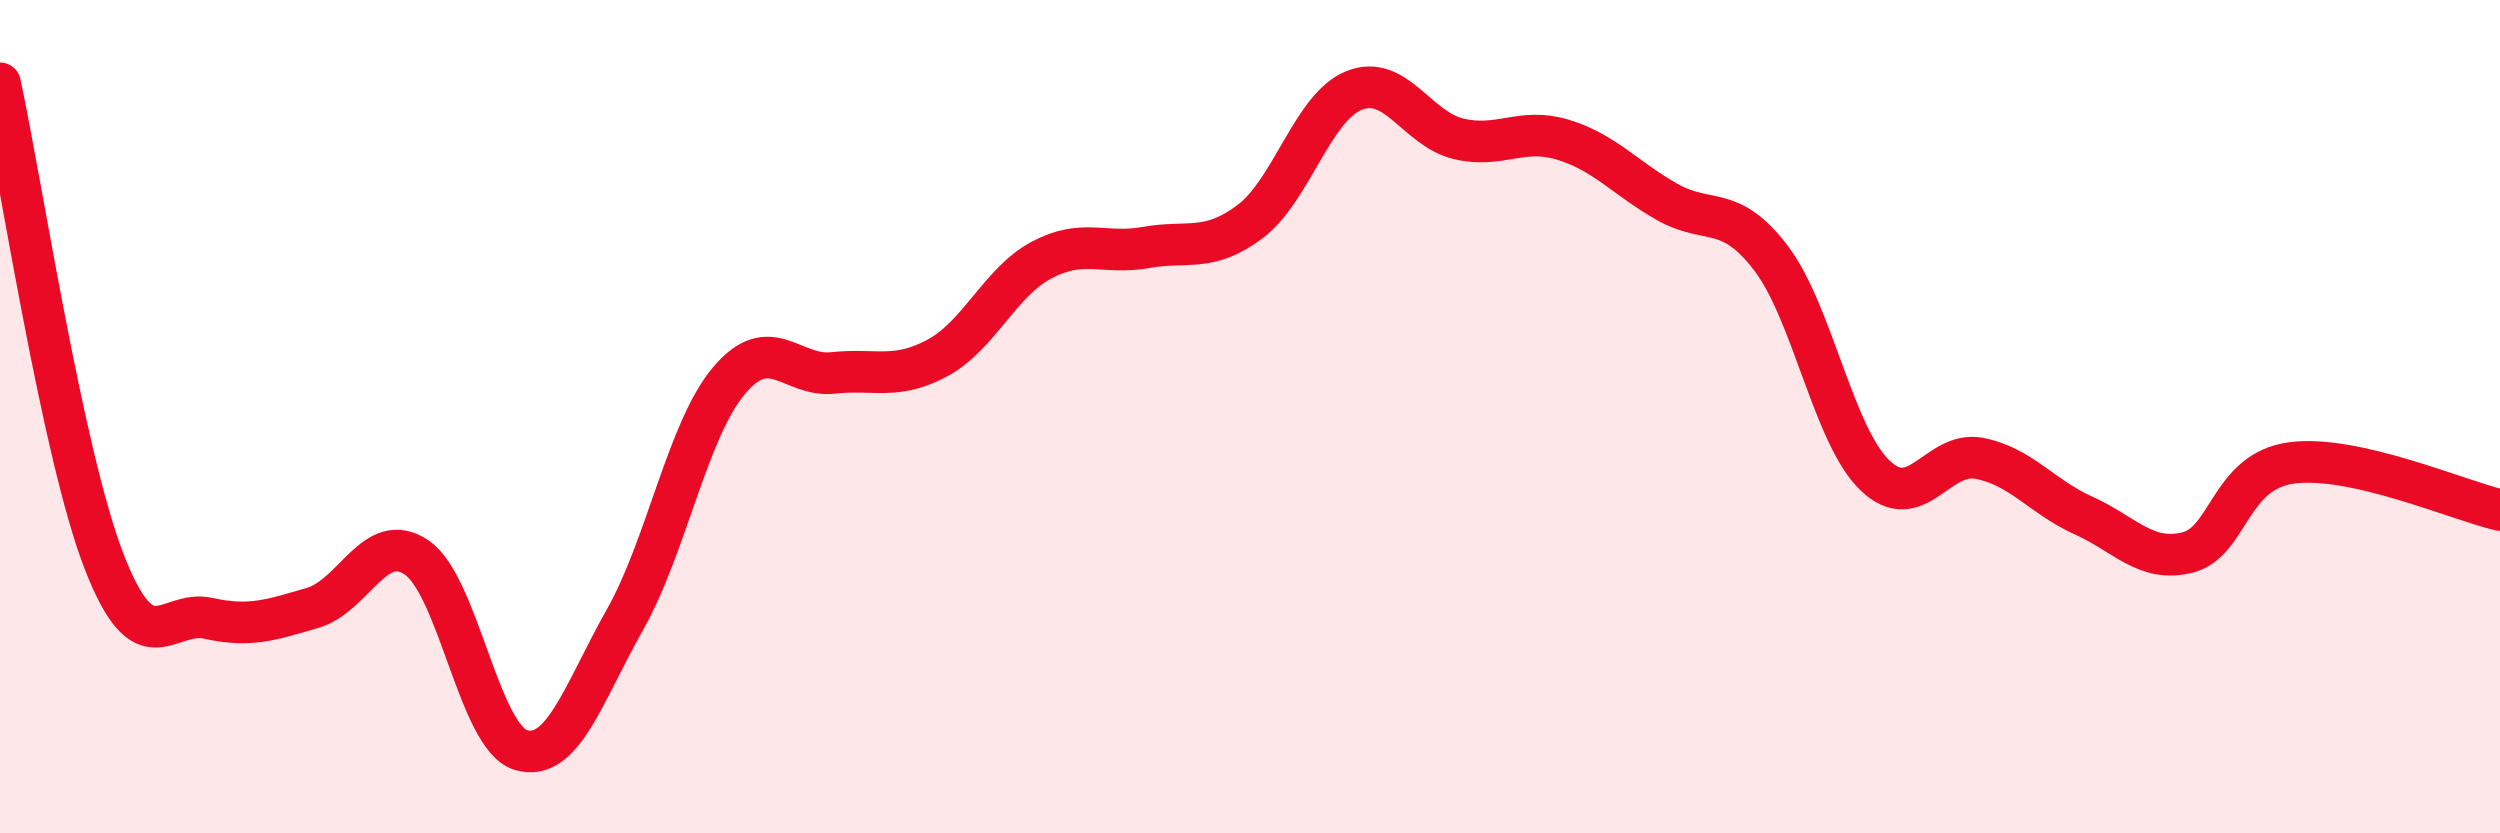 
    <svg width="60" height="20" viewBox="0 0 60 20" xmlns="http://www.w3.org/2000/svg">
      <path
        d="M 0,2 C 0.5,4.3 1.5,10.91 2.5,13.48 C 3.5,16.05 4,14.62 5,14.84 C 6,15.06 6.5,14.88 7.5,14.59 C 8.5,14.3 9,12.7 10,13.38 C 11,14.06 11.5,17.7 12.5,18 C 13.5,18.3 14,16.64 15,14.87 C 16,13.1 16.5,10.31 17.5,9.13 C 18.5,7.95 19,9.06 20,8.95 C 21,8.84 21.5,9.13 22.5,8.59 C 23.5,8.05 24,6.77 25,6.24 C 26,5.71 26.5,6.12 27.5,5.94 C 28.5,5.76 29,6.07 30,5.32 C 31,4.57 31.5,2.57 32.5,2.17 C 33.5,1.77 34,3.09 35,3.33 C 36,3.57 36.5,3.05 37.5,3.35 C 38.5,3.65 39,4.27 40,4.84 C 41,5.41 41.5,4.88 42.5,6.19 C 43.5,7.5 44,10.45 45,11.41 C 46,12.37 46.5,10.81 47.5,11 C 48.5,11.19 49,11.92 50,12.37 C 51,12.82 51.5,13.51 52.5,13.26 C 53.5,13.01 53.5,11.31 55,11.11 C 56.5,10.91 59,12.01 60,12.24L60 20L0 20Z"
        fill="#EB0A25"
        opacity="0.1"
        stroke-linecap="round"
        stroke-linejoin="round"
      />
      <path
        d="M 0,2 C 0.5,4.3 1.5,10.91 2.5,13.48 C 3.5,16.05 4,14.62 5,14.84 C 6,15.06 6.5,14.88 7.5,14.59 C 8.5,14.3 9,12.7 10,13.38 C 11,14.06 11.5,17.7 12.5,18 C 13.5,18.3 14,16.64 15,14.87 C 16,13.1 16.5,10.31 17.5,9.13 C 18.5,7.95 19,9.06 20,8.95 C 21,8.84 21.5,9.13 22.5,8.59 C 23.5,8.05 24,6.77 25,6.24 C 26,5.71 26.5,6.12 27.5,5.94 C 28.5,5.76 29,6.07 30,5.32 C 31,4.57 31.5,2.57 32.5,2.17 C 33.5,1.77 34,3.09 35,3.33 C 36,3.57 36.5,3.05 37.5,3.35 C 38.5,3.65 39,4.27 40,4.84 C 41,5.41 41.5,4.88 42.5,6.19 C 43.5,7.5 44,10.45 45,11.41 C 46,12.37 46.5,10.81 47.5,11 C 48.5,11.19 49,11.92 50,12.37 C 51,12.82 51.5,13.51 52.5,13.26 C 53.5,13.01 53.5,11.31 55,11.11 C 56.5,10.91 59,12.01 60,12.24"
        stroke="#EB0A25"
        stroke-width="1"
        fill="none"
        stroke-linecap="round"
        stroke-linejoin="round"
      />
    </svg>
  